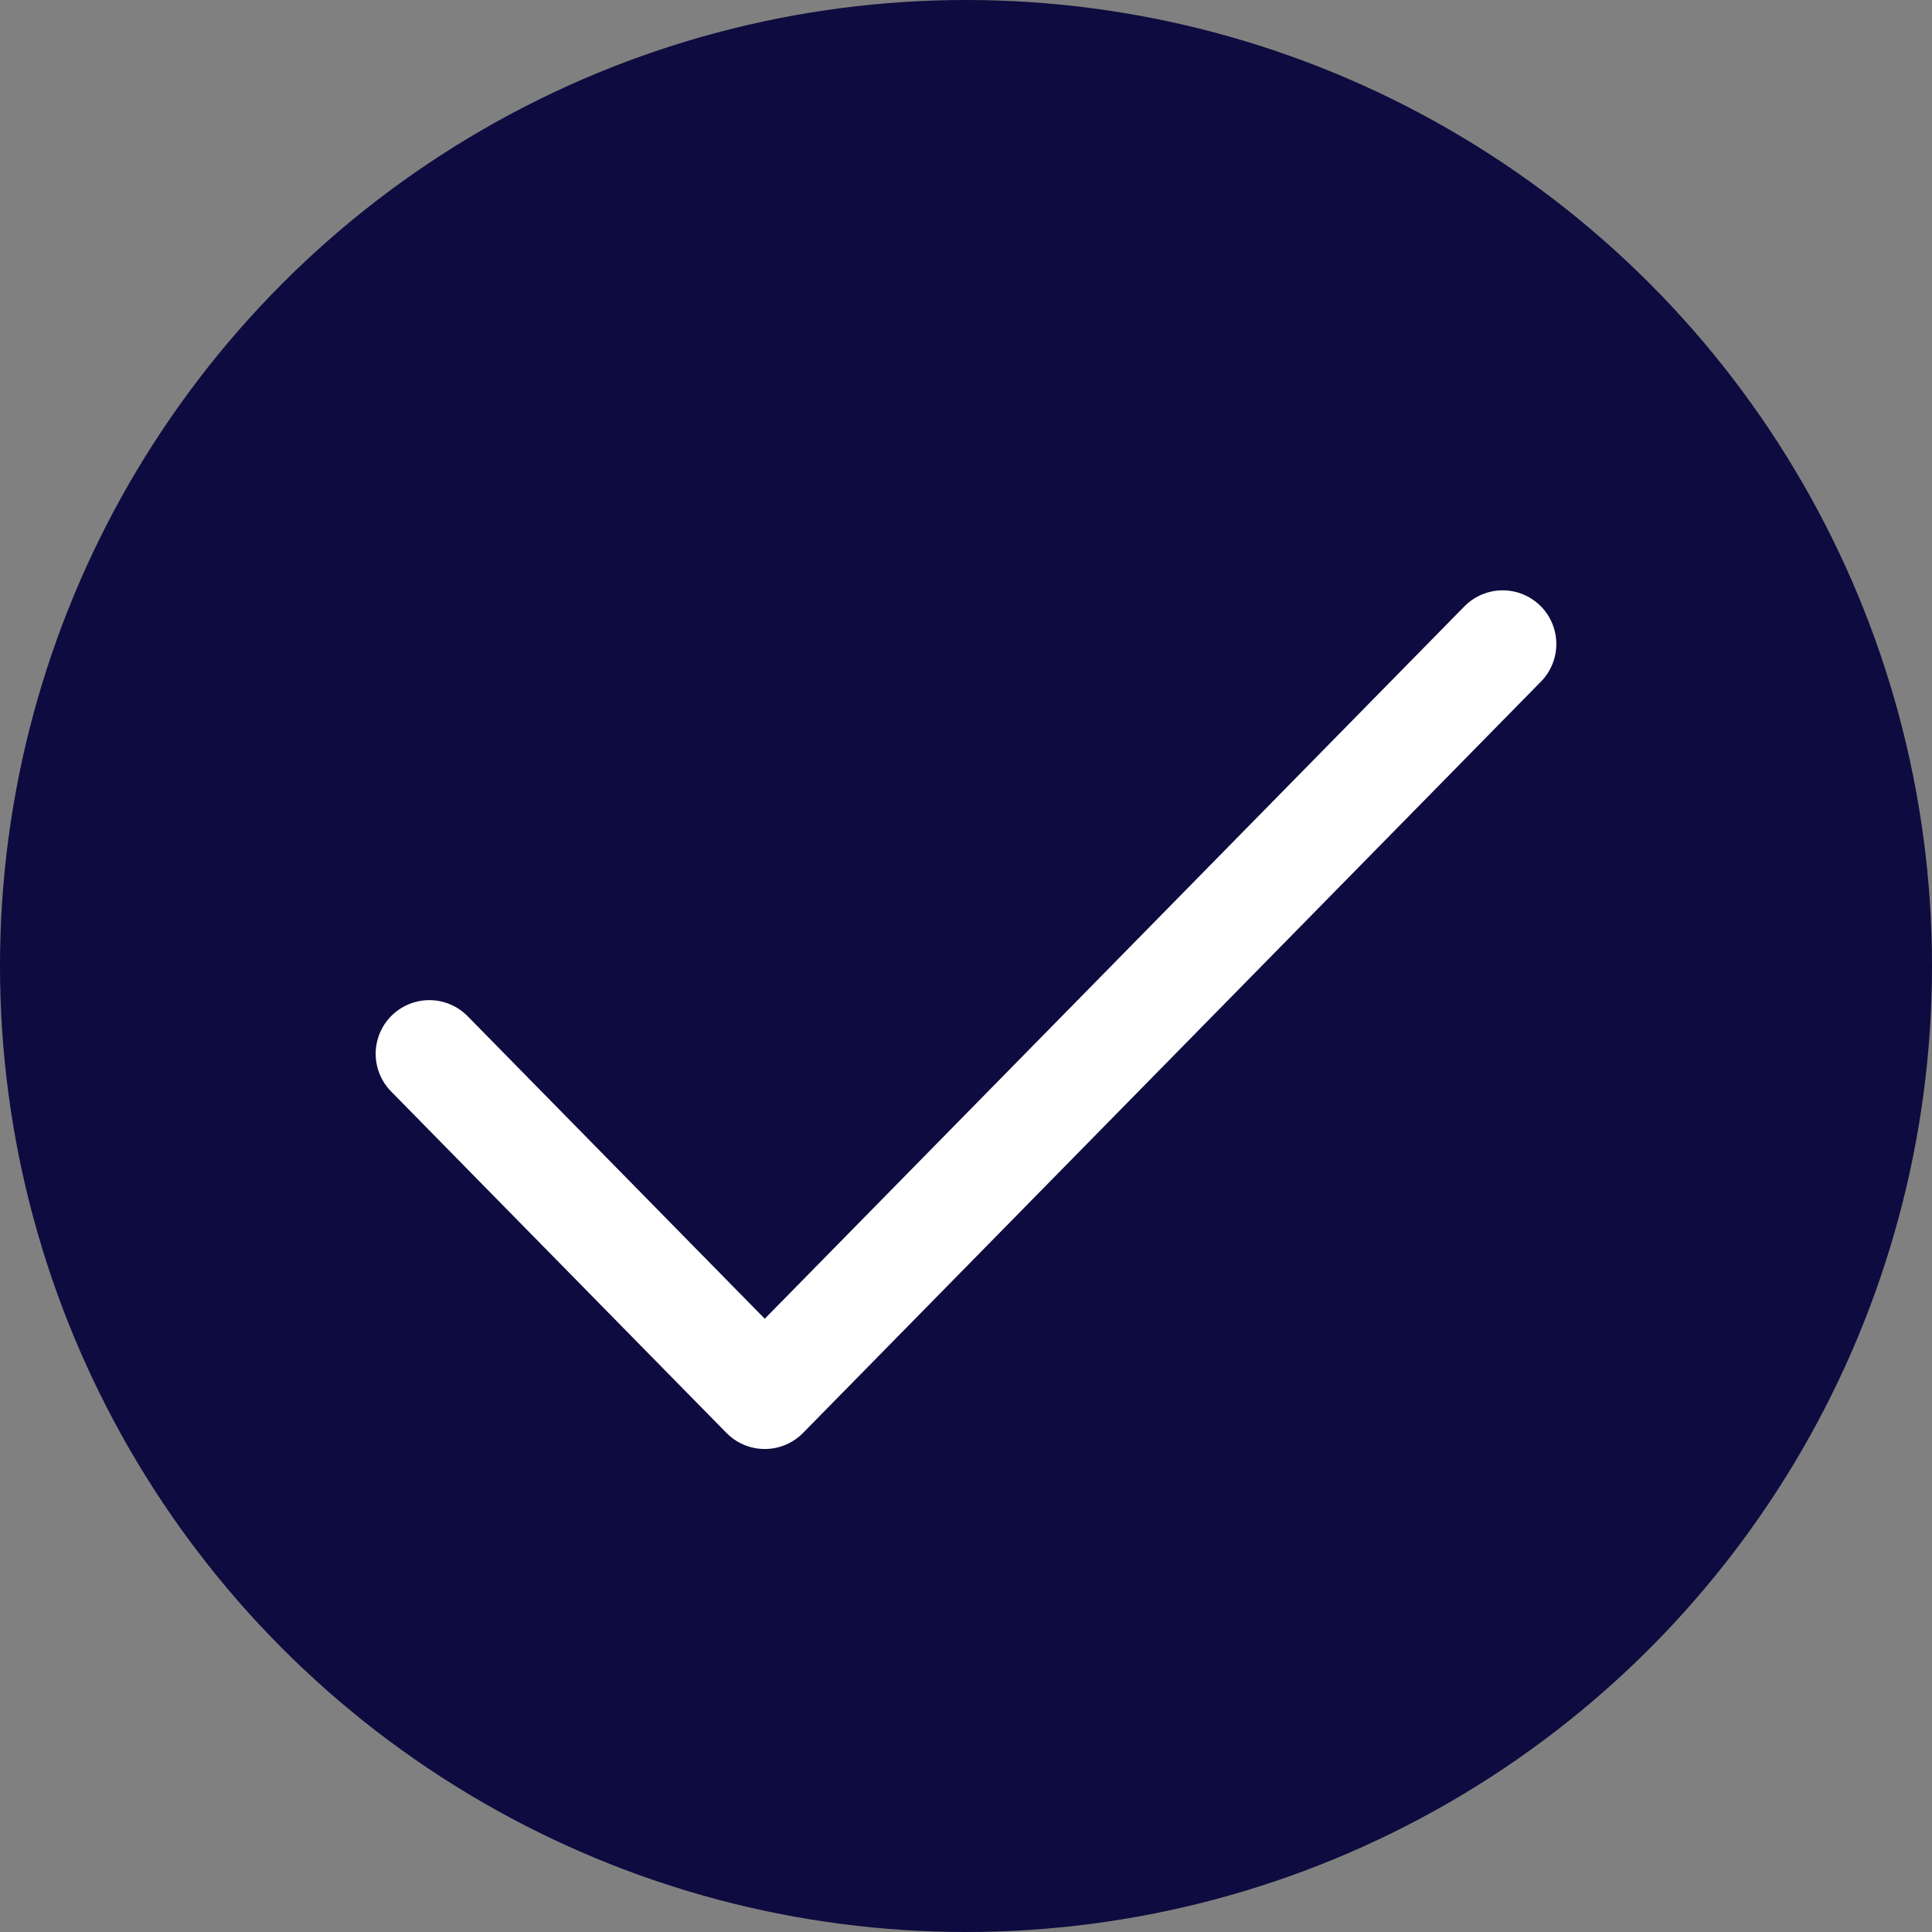 <svg width="18" height="18" viewBox="0 0 18 18" fill="none" xmlns="http://www.w3.org/2000/svg">
<rect x="0" y="0" width="18" height="18" fill="#808080" stroke="none"/>
<circle cx="9" cy="9" r="9" fill="#0D0B3F"/>
<path d="M14 6L7.125 13L4 9.818" stroke="white" stroke-linecap="round" stroke-linejoin="round"/>
</svg>
